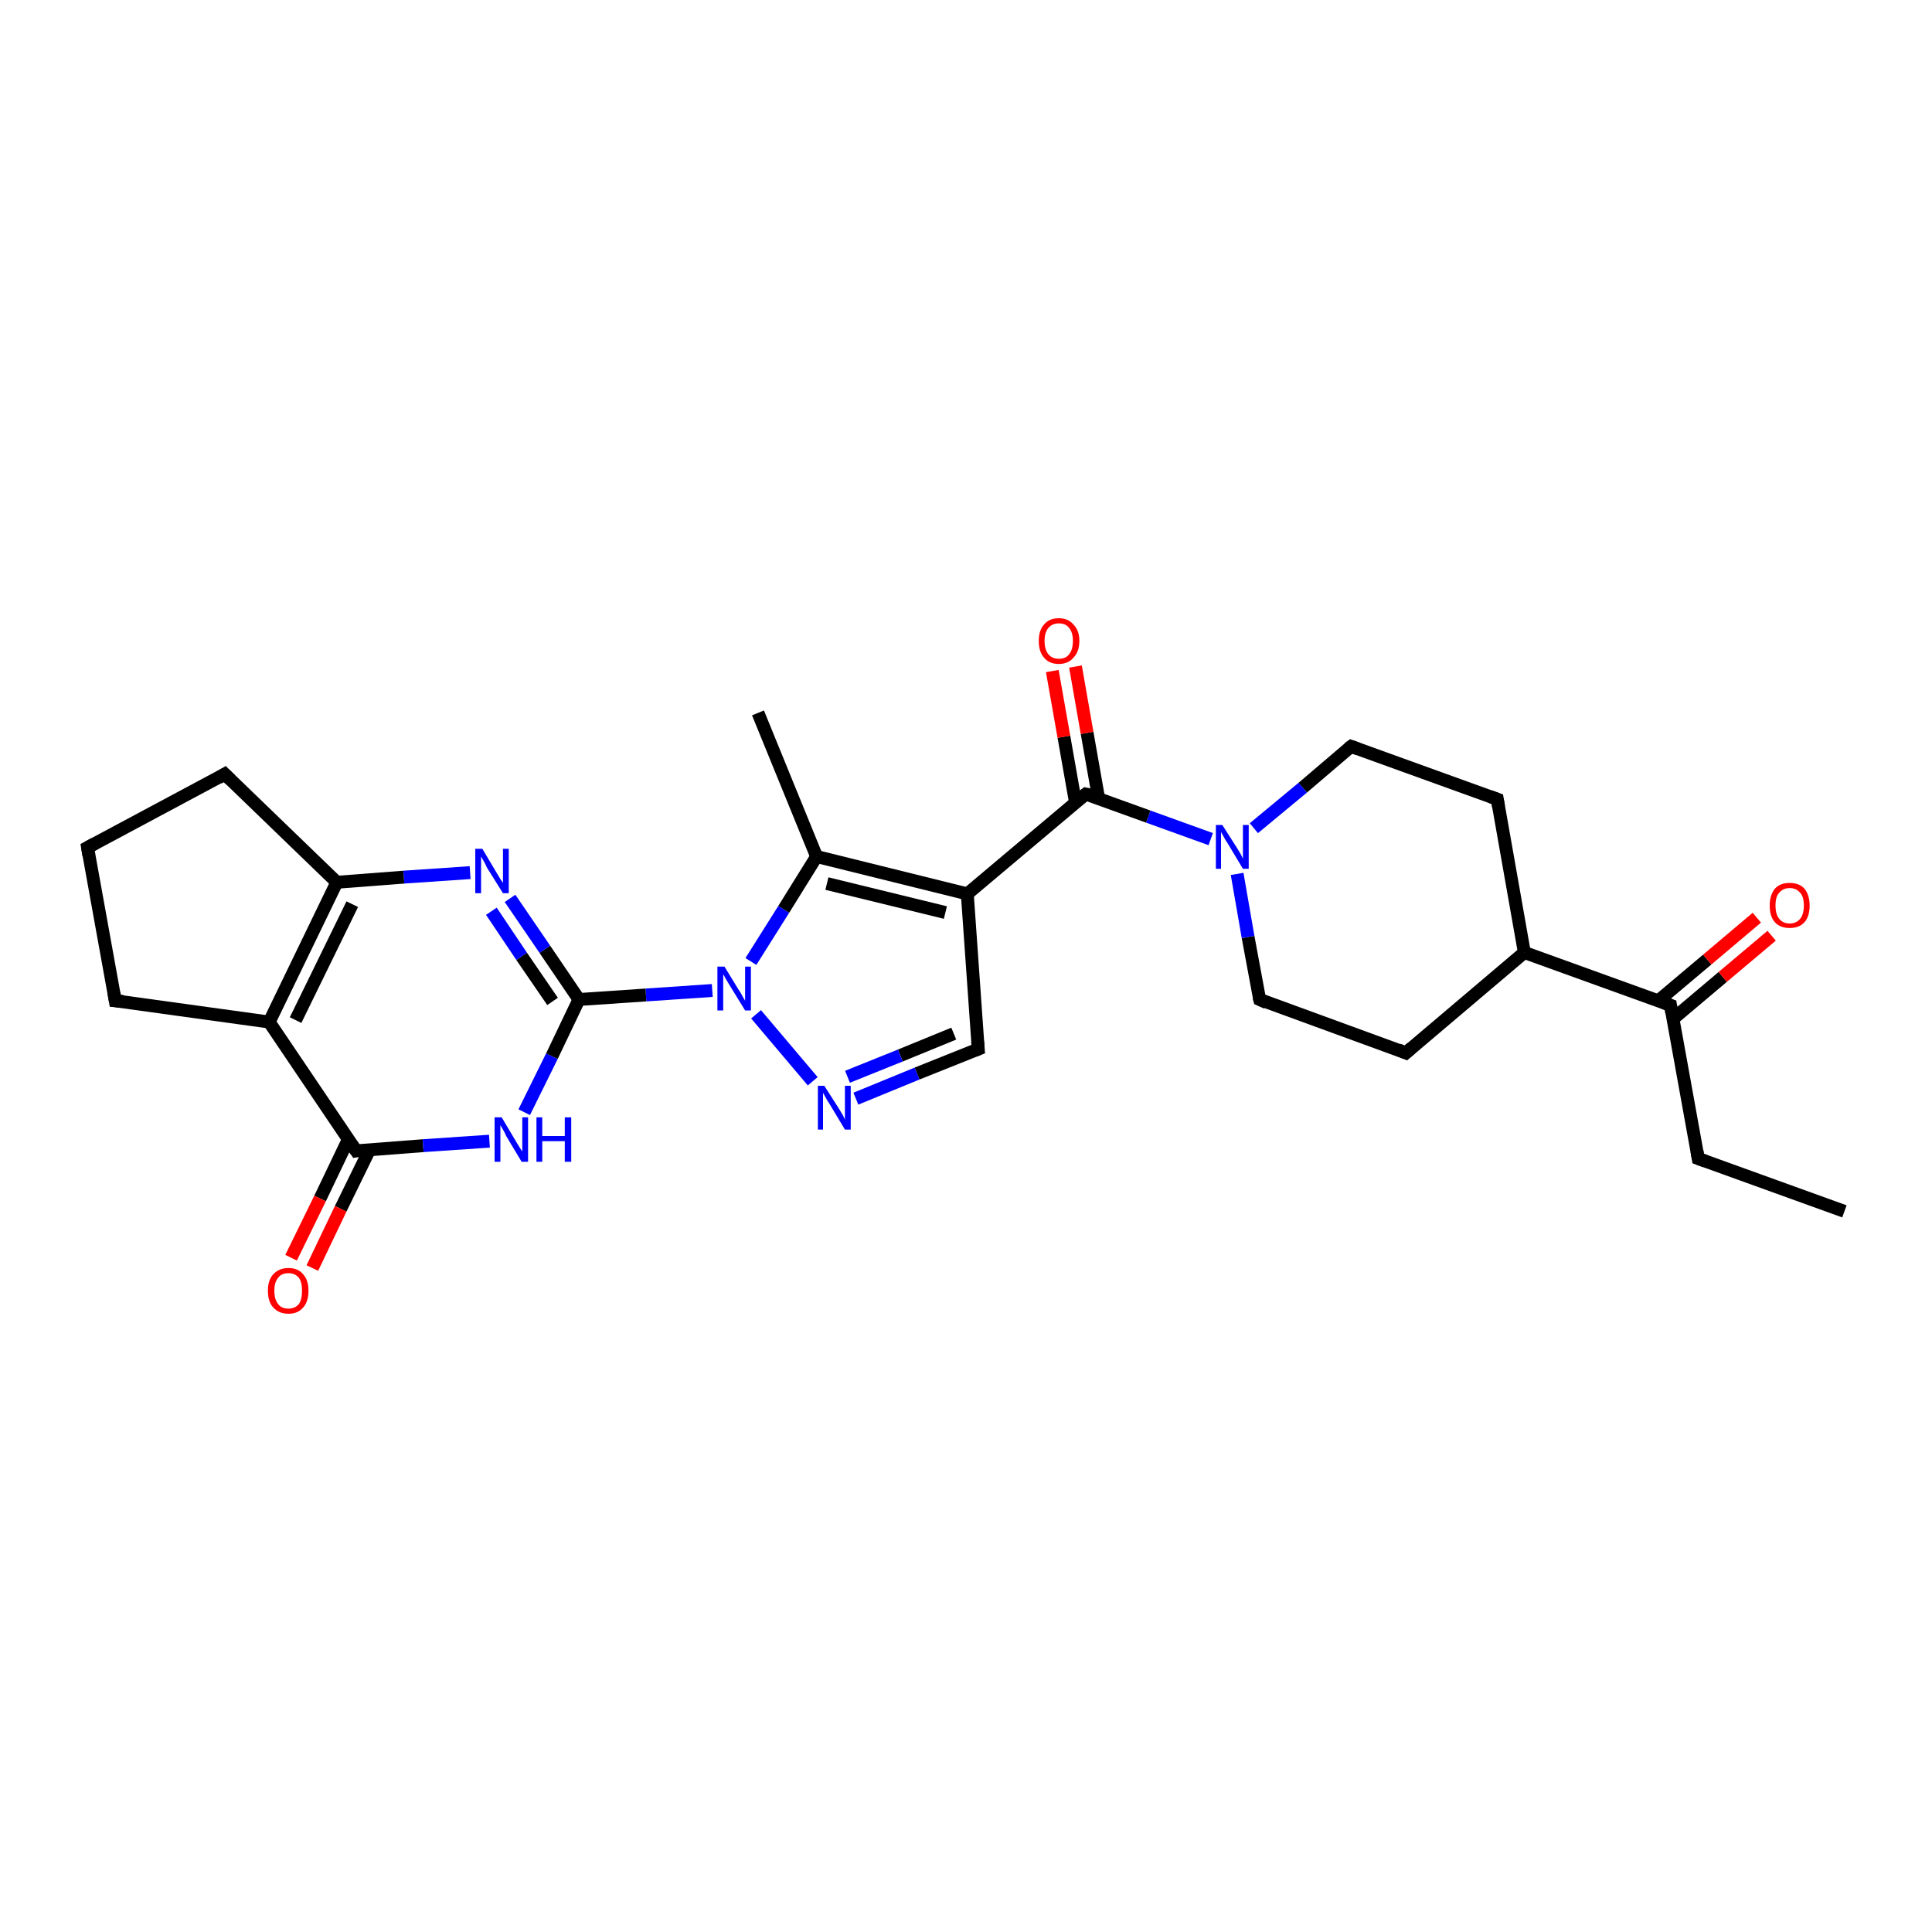<?xml version='1.0' encoding='iso-8859-1'?>
<svg version='1.1' baseProfile='full'
              xmlns='http://www.w3.org/2000/svg'
                      xmlns:rdkit='http://www.rdkit.org/xml'
                      xmlns:xlink='http://www.w3.org/1999/xlink'
                  xml:space='preserve'
width='300px' height='300px' viewBox='0 0 300 300'>
<!-- END OF HEADER -->
<rect style='opacity:1.0;fill:#FFFFFF;stroke:none' width='300.0' height='300.0' x='0.0' y='0.0'> </rect>
<path class='bond-0 atom-0 atom-1' d='M 286.4,188.1 L 263.7,179.9' style='fill:none;fill-rule:evenodd;stroke:#000000;stroke-width:2.0px;stroke-linecap:butt;stroke-linejoin:miter;stroke-opacity:1' />
<path class='bond-1 atom-1 atom-2' d='M 263.7,179.9 L 259.4,156.1' style='fill:none;fill-rule:evenodd;stroke:#000000;stroke-width:2.0px;stroke-linecap:butt;stroke-linejoin:miter;stroke-opacity:1' />
<path class='bond-2 atom-2 atom-3' d='M 259.8,158.2 L 267.5,151.7' style='fill:none;fill-rule:evenodd;stroke:#000000;stroke-width:2.0px;stroke-linecap:butt;stroke-linejoin:miter;stroke-opacity:1' />
<path class='bond-2 atom-2 atom-3' d='M 267.5,151.7 L 275.1,145.3' style='fill:none;fill-rule:evenodd;stroke:#FF0000;stroke-width:2.0px;stroke-linecap:butt;stroke-linejoin:miter;stroke-opacity:1' />
<path class='bond-2 atom-2 atom-3' d='M 257.5,155.4 L 265.1,149.0' style='fill:none;fill-rule:evenodd;stroke:#000000;stroke-width:2.0px;stroke-linecap:butt;stroke-linejoin:miter;stroke-opacity:1' />
<path class='bond-2 atom-2 atom-3' d='M 265.1,149.0 L 272.8,142.5' style='fill:none;fill-rule:evenodd;stroke:#FF0000;stroke-width:2.0px;stroke-linecap:butt;stroke-linejoin:miter;stroke-opacity:1' />
<path class='bond-3 atom-2 atom-4' d='M 259.4,156.1 L 236.7,147.9' style='fill:none;fill-rule:evenodd;stroke:#000000;stroke-width:2.0px;stroke-linecap:butt;stroke-linejoin:miter;stroke-opacity:1' />
<path class='bond-4 atom-4 atom-5' d='M 236.7,147.9 L 218.3,163.5' style='fill:none;fill-rule:evenodd;stroke:#000000;stroke-width:2.0px;stroke-linecap:butt;stroke-linejoin:miter;stroke-opacity:1' />
<path class='bond-5 atom-5 atom-6' d='M 218.3,163.5 L 195.6,155.2' style='fill:none;fill-rule:evenodd;stroke:#000000;stroke-width:2.0px;stroke-linecap:butt;stroke-linejoin:miter;stroke-opacity:1' />
<path class='bond-6 atom-6 atom-7' d='M 195.6,155.2 L 193.8,145.5' style='fill:none;fill-rule:evenodd;stroke:#000000;stroke-width:2.0px;stroke-linecap:butt;stroke-linejoin:miter;stroke-opacity:1' />
<path class='bond-6 atom-6 atom-7' d='M 193.8,145.5 L 192.1,135.7' style='fill:none;fill-rule:evenodd;stroke:#0000FF;stroke-width:2.0px;stroke-linecap:butt;stroke-linejoin:miter;stroke-opacity:1' />
<path class='bond-7 atom-7 atom-8' d='M 188.0,130.3 L 178.3,126.8' style='fill:none;fill-rule:evenodd;stroke:#0000FF;stroke-width:2.0px;stroke-linecap:butt;stroke-linejoin:miter;stroke-opacity:1' />
<path class='bond-7 atom-7 atom-8' d='M 178.3,126.8 L 168.6,123.3' style='fill:none;fill-rule:evenodd;stroke:#000000;stroke-width:2.0px;stroke-linecap:butt;stroke-linejoin:miter;stroke-opacity:1' />
<path class='bond-8 atom-8 atom-9' d='M 170.6,124.0 L 168.8,113.8' style='fill:none;fill-rule:evenodd;stroke:#000000;stroke-width:2.0px;stroke-linecap:butt;stroke-linejoin:miter;stroke-opacity:1' />
<path class='bond-8 atom-8 atom-9' d='M 168.8,113.8 L 167.0,103.5' style='fill:none;fill-rule:evenodd;stroke:#FF0000;stroke-width:2.0px;stroke-linecap:butt;stroke-linejoin:miter;stroke-opacity:1' />
<path class='bond-8 atom-8 atom-9' d='M 167.0,124.6 L 165.2,114.4' style='fill:none;fill-rule:evenodd;stroke:#000000;stroke-width:2.0px;stroke-linecap:butt;stroke-linejoin:miter;stroke-opacity:1' />
<path class='bond-8 atom-8 atom-9' d='M 165.2,114.4 L 163.4,104.2' style='fill:none;fill-rule:evenodd;stroke:#FF0000;stroke-width:2.0px;stroke-linecap:butt;stroke-linejoin:miter;stroke-opacity:1' />
<path class='bond-9 atom-8 atom-10' d='M 168.6,123.3 L 150.2,138.8' style='fill:none;fill-rule:evenodd;stroke:#000000;stroke-width:2.0px;stroke-linecap:butt;stroke-linejoin:miter;stroke-opacity:1' />
<path class='bond-10 atom-10 atom-11' d='M 150.2,138.8 L 151.9,162.9' style='fill:none;fill-rule:evenodd;stroke:#000000;stroke-width:2.0px;stroke-linecap:butt;stroke-linejoin:miter;stroke-opacity:1' />
<path class='bond-11 atom-11 atom-12' d='M 151.9,162.9 L 142.4,166.7' style='fill:none;fill-rule:evenodd;stroke:#000000;stroke-width:2.0px;stroke-linecap:butt;stroke-linejoin:miter;stroke-opacity:1' />
<path class='bond-11 atom-11 atom-12' d='M 142.4,166.7 L 132.9,170.6' style='fill:none;fill-rule:evenodd;stroke:#0000FF;stroke-width:2.0px;stroke-linecap:butt;stroke-linejoin:miter;stroke-opacity:1' />
<path class='bond-11 atom-11 atom-12' d='M 148.1,160.5 L 139.8,163.9' style='fill:none;fill-rule:evenodd;stroke:#000000;stroke-width:2.0px;stroke-linecap:butt;stroke-linejoin:miter;stroke-opacity:1' />
<path class='bond-11 atom-11 atom-12' d='M 139.8,163.9 L 131.6,167.2' style='fill:none;fill-rule:evenodd;stroke:#0000FF;stroke-width:2.0px;stroke-linecap:butt;stroke-linejoin:miter;stroke-opacity:1' />
<path class='bond-12 atom-12 atom-13' d='M 126.2,167.9 L 117.4,157.5' style='fill:none;fill-rule:evenodd;stroke:#0000FF;stroke-width:2.0px;stroke-linecap:butt;stroke-linejoin:miter;stroke-opacity:1' />
<path class='bond-13 atom-13 atom-14' d='M 110.6,153.8 L 100.3,154.5' style='fill:none;fill-rule:evenodd;stroke:#0000FF;stroke-width:2.0px;stroke-linecap:butt;stroke-linejoin:miter;stroke-opacity:1' />
<path class='bond-13 atom-13 atom-14' d='M 100.3,154.5 L 89.9,155.2' style='fill:none;fill-rule:evenodd;stroke:#000000;stroke-width:2.0px;stroke-linecap:butt;stroke-linejoin:miter;stroke-opacity:1' />
<path class='bond-14 atom-14 atom-15' d='M 89.9,155.2 L 84.6,147.4' style='fill:none;fill-rule:evenodd;stroke:#000000;stroke-width:2.0px;stroke-linecap:butt;stroke-linejoin:miter;stroke-opacity:1' />
<path class='bond-14 atom-14 atom-15' d='M 84.6,147.4 L 79.2,139.5' style='fill:none;fill-rule:evenodd;stroke:#0000FF;stroke-width:2.0px;stroke-linecap:butt;stroke-linejoin:miter;stroke-opacity:1' />
<path class='bond-14 atom-14 atom-15' d='M 85.8,155.5 L 81.0,148.5' style='fill:none;fill-rule:evenodd;stroke:#000000;stroke-width:2.0px;stroke-linecap:butt;stroke-linejoin:miter;stroke-opacity:1' />
<path class='bond-14 atom-14 atom-15' d='M 81.0,148.5 L 76.3,141.5' style='fill:none;fill-rule:evenodd;stroke:#0000FF;stroke-width:2.0px;stroke-linecap:butt;stroke-linejoin:miter;stroke-opacity:1' />
<path class='bond-15 atom-15 atom-16' d='M 73.0,135.5 L 62.7,136.2' style='fill:none;fill-rule:evenodd;stroke:#0000FF;stroke-width:2.0px;stroke-linecap:butt;stroke-linejoin:miter;stroke-opacity:1' />
<path class='bond-15 atom-15 atom-16' d='M 62.7,136.2 L 52.3,137.0' style='fill:none;fill-rule:evenodd;stroke:#000000;stroke-width:2.0px;stroke-linecap:butt;stroke-linejoin:miter;stroke-opacity:1' />
<path class='bond-16 atom-16 atom-17' d='M 52.3,137.0 L 41.8,158.7' style='fill:none;fill-rule:evenodd;stroke:#000000;stroke-width:2.0px;stroke-linecap:butt;stroke-linejoin:miter;stroke-opacity:1' />
<path class='bond-16 atom-16 atom-17' d='M 54.7,140.4 L 45.9,158.4' style='fill:none;fill-rule:evenodd;stroke:#000000;stroke-width:2.0px;stroke-linecap:butt;stroke-linejoin:miter;stroke-opacity:1' />
<path class='bond-17 atom-17 atom-18' d='M 41.8,158.7 L 55.3,178.7' style='fill:none;fill-rule:evenodd;stroke:#000000;stroke-width:2.0px;stroke-linecap:butt;stroke-linejoin:miter;stroke-opacity:1' />
<path class='bond-18 atom-18 atom-19' d='M 54.1,176.9 L 49.7,186.1' style='fill:none;fill-rule:evenodd;stroke:#000000;stroke-width:2.0px;stroke-linecap:butt;stroke-linejoin:miter;stroke-opacity:1' />
<path class='bond-18 atom-18 atom-19' d='M 49.7,186.1 L 45.2,195.3' style='fill:none;fill-rule:evenodd;stroke:#FF0000;stroke-width:2.0px;stroke-linecap:butt;stroke-linejoin:miter;stroke-opacity:1' />
<path class='bond-18 atom-18 atom-19' d='M 57.4,178.5 L 52.9,187.7' style='fill:none;fill-rule:evenodd;stroke:#000000;stroke-width:2.0px;stroke-linecap:butt;stroke-linejoin:miter;stroke-opacity:1' />
<path class='bond-18 atom-18 atom-19' d='M 52.9,187.7 L 48.5,196.9' style='fill:none;fill-rule:evenodd;stroke:#FF0000;stroke-width:2.0px;stroke-linecap:butt;stroke-linejoin:miter;stroke-opacity:1' />
<path class='bond-19 atom-18 atom-20' d='M 55.3,178.7 L 65.7,177.9' style='fill:none;fill-rule:evenodd;stroke:#000000;stroke-width:2.0px;stroke-linecap:butt;stroke-linejoin:miter;stroke-opacity:1' />
<path class='bond-19 atom-18 atom-20' d='M 65.7,177.9 L 76.0,177.2' style='fill:none;fill-rule:evenodd;stroke:#0000FF;stroke-width:2.0px;stroke-linecap:butt;stroke-linejoin:miter;stroke-opacity:1' />
<path class='bond-20 atom-17 atom-21' d='M 41.8,158.7 L 17.9,155.4' style='fill:none;fill-rule:evenodd;stroke:#000000;stroke-width:2.0px;stroke-linecap:butt;stroke-linejoin:miter;stroke-opacity:1' />
<path class='bond-21 atom-21 atom-22' d='M 17.9,155.4 L 13.6,131.6' style='fill:none;fill-rule:evenodd;stroke:#000000;stroke-width:2.0px;stroke-linecap:butt;stroke-linejoin:miter;stroke-opacity:1' />
<path class='bond-22 atom-22 atom-23' d='M 13.6,131.6 L 34.9,120.2' style='fill:none;fill-rule:evenodd;stroke:#000000;stroke-width:2.0px;stroke-linecap:butt;stroke-linejoin:miter;stroke-opacity:1' />
<path class='bond-23 atom-13 atom-24' d='M 116.6,149.3 L 121.7,141.2' style='fill:none;fill-rule:evenodd;stroke:#0000FF;stroke-width:2.0px;stroke-linecap:butt;stroke-linejoin:miter;stroke-opacity:1' />
<path class='bond-23 atom-13 atom-24' d='M 121.7,141.2 L 126.8,133.0' style='fill:none;fill-rule:evenodd;stroke:#000000;stroke-width:2.0px;stroke-linecap:butt;stroke-linejoin:miter;stroke-opacity:1' />
<path class='bond-24 atom-24 atom-25' d='M 126.8,133.0 L 117.7,110.7' style='fill:none;fill-rule:evenodd;stroke:#000000;stroke-width:2.0px;stroke-linecap:butt;stroke-linejoin:miter;stroke-opacity:1' />
<path class='bond-25 atom-7 atom-26' d='M 194.7,128.6 L 202.3,122.3' style='fill:none;fill-rule:evenodd;stroke:#0000FF;stroke-width:2.0px;stroke-linecap:butt;stroke-linejoin:miter;stroke-opacity:1' />
<path class='bond-25 atom-7 atom-26' d='M 202.3,122.3 L 209.8,115.9' style='fill:none;fill-rule:evenodd;stroke:#000000;stroke-width:2.0px;stroke-linecap:butt;stroke-linejoin:miter;stroke-opacity:1' />
<path class='bond-26 atom-26 atom-27' d='M 209.8,115.9 L 232.5,124.1' style='fill:none;fill-rule:evenodd;stroke:#000000;stroke-width:2.0px;stroke-linecap:butt;stroke-linejoin:miter;stroke-opacity:1' />
<path class='bond-27 atom-27 atom-4' d='M 232.5,124.1 L 236.7,147.9' style='fill:none;fill-rule:evenodd;stroke:#000000;stroke-width:2.0px;stroke-linecap:butt;stroke-linejoin:miter;stroke-opacity:1' />
<path class='bond-28 atom-24 atom-10' d='M 126.8,133.0 L 150.2,138.8' style='fill:none;fill-rule:evenodd;stroke:#000000;stroke-width:2.0px;stroke-linecap:butt;stroke-linejoin:miter;stroke-opacity:1' />
<path class='bond-28 atom-24 atom-10' d='M 128.4,137.2 L 146.8,141.7' style='fill:none;fill-rule:evenodd;stroke:#000000;stroke-width:2.0px;stroke-linecap:butt;stroke-linejoin:miter;stroke-opacity:1' />
<path class='bond-29 atom-20 atom-14' d='M 81.4,172.7 L 85.7,164.0' style='fill:none;fill-rule:evenodd;stroke:#0000FF;stroke-width:2.0px;stroke-linecap:butt;stroke-linejoin:miter;stroke-opacity:1' />
<path class='bond-29 atom-20 atom-14' d='M 85.7,164.0 L 89.9,155.2' style='fill:none;fill-rule:evenodd;stroke:#000000;stroke-width:2.0px;stroke-linecap:butt;stroke-linejoin:miter;stroke-opacity:1' />
<path class='bond-30 atom-23 atom-16' d='M 34.9,120.2 L 52.3,137.0' style='fill:none;fill-rule:evenodd;stroke:#000000;stroke-width:2.0px;stroke-linecap:butt;stroke-linejoin:miter;stroke-opacity:1' />
<path d='M 264.8,180.3 L 263.7,179.9 L 263.5,178.7' style='fill:none;stroke:#000000;stroke-width:2.0px;stroke-linecap:butt;stroke-linejoin:miter;stroke-opacity:1;' />
<path d='M 259.6,157.3 L 259.4,156.1 L 258.3,155.7' style='fill:none;stroke:#000000;stroke-width:2.0px;stroke-linecap:butt;stroke-linejoin:miter;stroke-opacity:1;' />
<path d='M 219.2,162.7 L 218.3,163.5 L 217.1,163.0' style='fill:none;stroke:#000000;stroke-width:2.0px;stroke-linecap:butt;stroke-linejoin:miter;stroke-opacity:1;' />
<path d='M 196.7,155.7 L 195.6,155.2 L 195.5,154.8' style='fill:none;stroke:#000000;stroke-width:2.0px;stroke-linecap:butt;stroke-linejoin:miter;stroke-opacity:1;' />
<path d='M 169.1,123.4 L 168.6,123.3 L 167.7,124.0' style='fill:none;stroke:#000000;stroke-width:2.0px;stroke-linecap:butt;stroke-linejoin:miter;stroke-opacity:1;' />
<path d='M 151.8,161.7 L 151.9,162.9 L 151.4,163.1' style='fill:none;stroke:#000000;stroke-width:2.0px;stroke-linecap:butt;stroke-linejoin:miter;stroke-opacity:1;' />
<path d='M 54.6,177.7 L 55.3,178.7 L 55.8,178.6' style='fill:none;stroke:#000000;stroke-width:2.0px;stroke-linecap:butt;stroke-linejoin:miter;stroke-opacity:1;' />
<path d='M 19.1,155.5 L 17.9,155.4 L 17.7,154.2' style='fill:none;stroke:#000000;stroke-width:2.0px;stroke-linecap:butt;stroke-linejoin:miter;stroke-opacity:1;' />
<path d='M 13.8,132.8 L 13.6,131.6 L 14.7,131.0' style='fill:none;stroke:#000000;stroke-width:2.0px;stroke-linecap:butt;stroke-linejoin:miter;stroke-opacity:1;' />
<path d='M 33.9,120.8 L 34.9,120.2 L 35.8,121.1' style='fill:none;stroke:#000000;stroke-width:2.0px;stroke-linecap:butt;stroke-linejoin:miter;stroke-opacity:1;' />
<path d='M 209.4,116.2 L 209.8,115.9 L 210.9,116.3' style='fill:none;stroke:#000000;stroke-width:2.0px;stroke-linecap:butt;stroke-linejoin:miter;stroke-opacity:1;' />
<path d='M 231.4,123.7 L 232.5,124.1 L 232.7,125.3' style='fill:none;stroke:#000000;stroke-width:2.0px;stroke-linecap:butt;stroke-linejoin:miter;stroke-opacity:1;' />
<path class='atom-3' d='M 274.8 140.6
Q 274.8 139.0, 275.6 138.0
Q 276.4 137.1, 277.9 137.1
Q 279.4 137.1, 280.2 138.0
Q 281.0 139.0, 281.0 140.6
Q 281.0 142.3, 280.2 143.2
Q 279.4 144.1, 277.9 144.1
Q 276.4 144.1, 275.6 143.2
Q 274.8 142.3, 274.8 140.6
M 277.9 143.4
Q 278.9 143.4, 279.5 142.7
Q 280.1 142.0, 280.1 140.6
Q 280.1 139.2, 279.5 138.6
Q 278.9 137.9, 277.9 137.9
Q 276.9 137.9, 276.3 138.6
Q 275.7 139.2, 275.7 140.6
Q 275.7 142.0, 276.3 142.7
Q 276.9 143.4, 277.9 143.4
' fill='#FF0000'/>
<path class='atom-7' d='M 189.8 128.1
L 192.1 131.7
Q 192.3 132.0, 192.7 132.7
Q 193.0 133.3, 193.0 133.4
L 193.0 128.1
L 193.9 128.1
L 193.9 134.9
L 193.0 134.9
L 190.6 130.9
Q 190.3 130.5, 190.0 129.9
Q 189.7 129.4, 189.6 129.2
L 189.6 134.9
L 188.8 134.9
L 188.8 128.1
L 189.8 128.1
' fill='#0000FF'/>
<path class='atom-9' d='M 161.3 99.5
Q 161.3 97.9, 162.1 97.0
Q 162.9 96.0, 164.4 96.0
Q 165.9 96.0, 166.7 97.0
Q 167.6 97.9, 167.6 99.5
Q 167.6 101.2, 166.7 102.1
Q 165.9 103.1, 164.4 103.1
Q 162.9 103.1, 162.1 102.1
Q 161.3 101.2, 161.3 99.5
M 164.4 102.3
Q 165.5 102.3, 166.0 101.6
Q 166.6 100.9, 166.6 99.5
Q 166.6 98.2, 166.0 97.5
Q 165.5 96.8, 164.4 96.8
Q 163.4 96.8, 162.8 97.5
Q 162.2 98.2, 162.2 99.5
Q 162.2 100.9, 162.8 101.6
Q 163.4 102.3, 164.4 102.3
' fill='#FF0000'/>
<path class='atom-12' d='M 128.0 168.6
L 130.3 172.2
Q 130.5 172.5, 130.9 173.2
Q 131.2 173.8, 131.2 173.9
L 131.2 168.6
L 132.1 168.6
L 132.1 175.4
L 131.2 175.4
L 128.8 171.4
Q 128.5 171.0, 128.2 170.4
Q 127.9 169.9, 127.8 169.7
L 127.8 175.4
L 127.0 175.4
L 127.0 168.6
L 128.0 168.6
' fill='#0000FF'/>
<path class='atom-13' d='M 112.5 150.1
L 114.7 153.7
Q 115.0 154.1, 115.3 154.7
Q 115.7 155.4, 115.7 155.4
L 115.7 150.1
L 116.6 150.1
L 116.6 156.9
L 115.7 156.9
L 113.3 153.0
Q 113.0 152.5, 112.7 152.0
Q 112.4 151.4, 112.3 151.3
L 112.3 156.9
L 111.4 156.9
L 111.4 150.1
L 112.5 150.1
' fill='#0000FF'/>
<path class='atom-15' d='M 74.9 131.8
L 77.1 135.5
Q 77.3 135.8, 77.7 136.5
Q 78.1 137.1, 78.1 137.1
L 78.1 131.8
L 79.0 131.8
L 79.0 138.7
L 78.1 138.7
L 75.6 134.7
Q 75.4 134.2, 75.1 133.7
Q 74.8 133.2, 74.7 133.0
L 74.7 138.7
L 73.8 138.7
L 73.8 131.8
L 74.9 131.8
' fill='#0000FF'/>
<path class='atom-19' d='M 41.6 200.4
Q 41.6 198.8, 42.4 197.9
Q 43.3 196.9, 44.8 196.9
Q 46.3 196.9, 47.1 197.9
Q 47.9 198.8, 47.9 200.4
Q 47.9 202.1, 47.1 203.0
Q 46.3 204.0, 44.8 204.0
Q 43.3 204.0, 42.4 203.0
Q 41.6 202.1, 41.6 200.4
M 44.8 203.2
Q 45.8 203.2, 46.4 202.5
Q 46.9 201.8, 46.9 200.4
Q 46.9 199.1, 46.4 198.4
Q 45.8 197.7, 44.8 197.7
Q 43.7 197.7, 43.2 198.4
Q 42.6 199.1, 42.6 200.4
Q 42.6 201.8, 43.2 202.5
Q 43.7 203.2, 44.8 203.2
' fill='#FF0000'/>
<path class='atom-20' d='M 77.9 173.5
L 80.1 177.2
Q 80.3 177.5, 80.7 178.2
Q 81.1 178.8, 81.1 178.8
L 81.1 173.5
L 82.0 173.5
L 82.0 180.4
L 81.0 180.4
L 78.6 176.4
Q 78.4 175.9, 78.1 175.4
Q 77.8 174.9, 77.7 174.7
L 77.7 180.4
L 76.8 180.4
L 76.8 173.5
L 77.9 173.5
' fill='#0000FF'/>
<path class='atom-20' d='M 83.3 173.5
L 84.2 173.5
L 84.2 176.4
L 87.7 176.4
L 87.7 173.5
L 88.7 173.5
L 88.7 180.4
L 87.7 180.4
L 87.7 177.2
L 84.2 177.2
L 84.2 180.4
L 83.3 180.4
L 83.3 173.5
' fill='#0000FF'/>
</svg>
